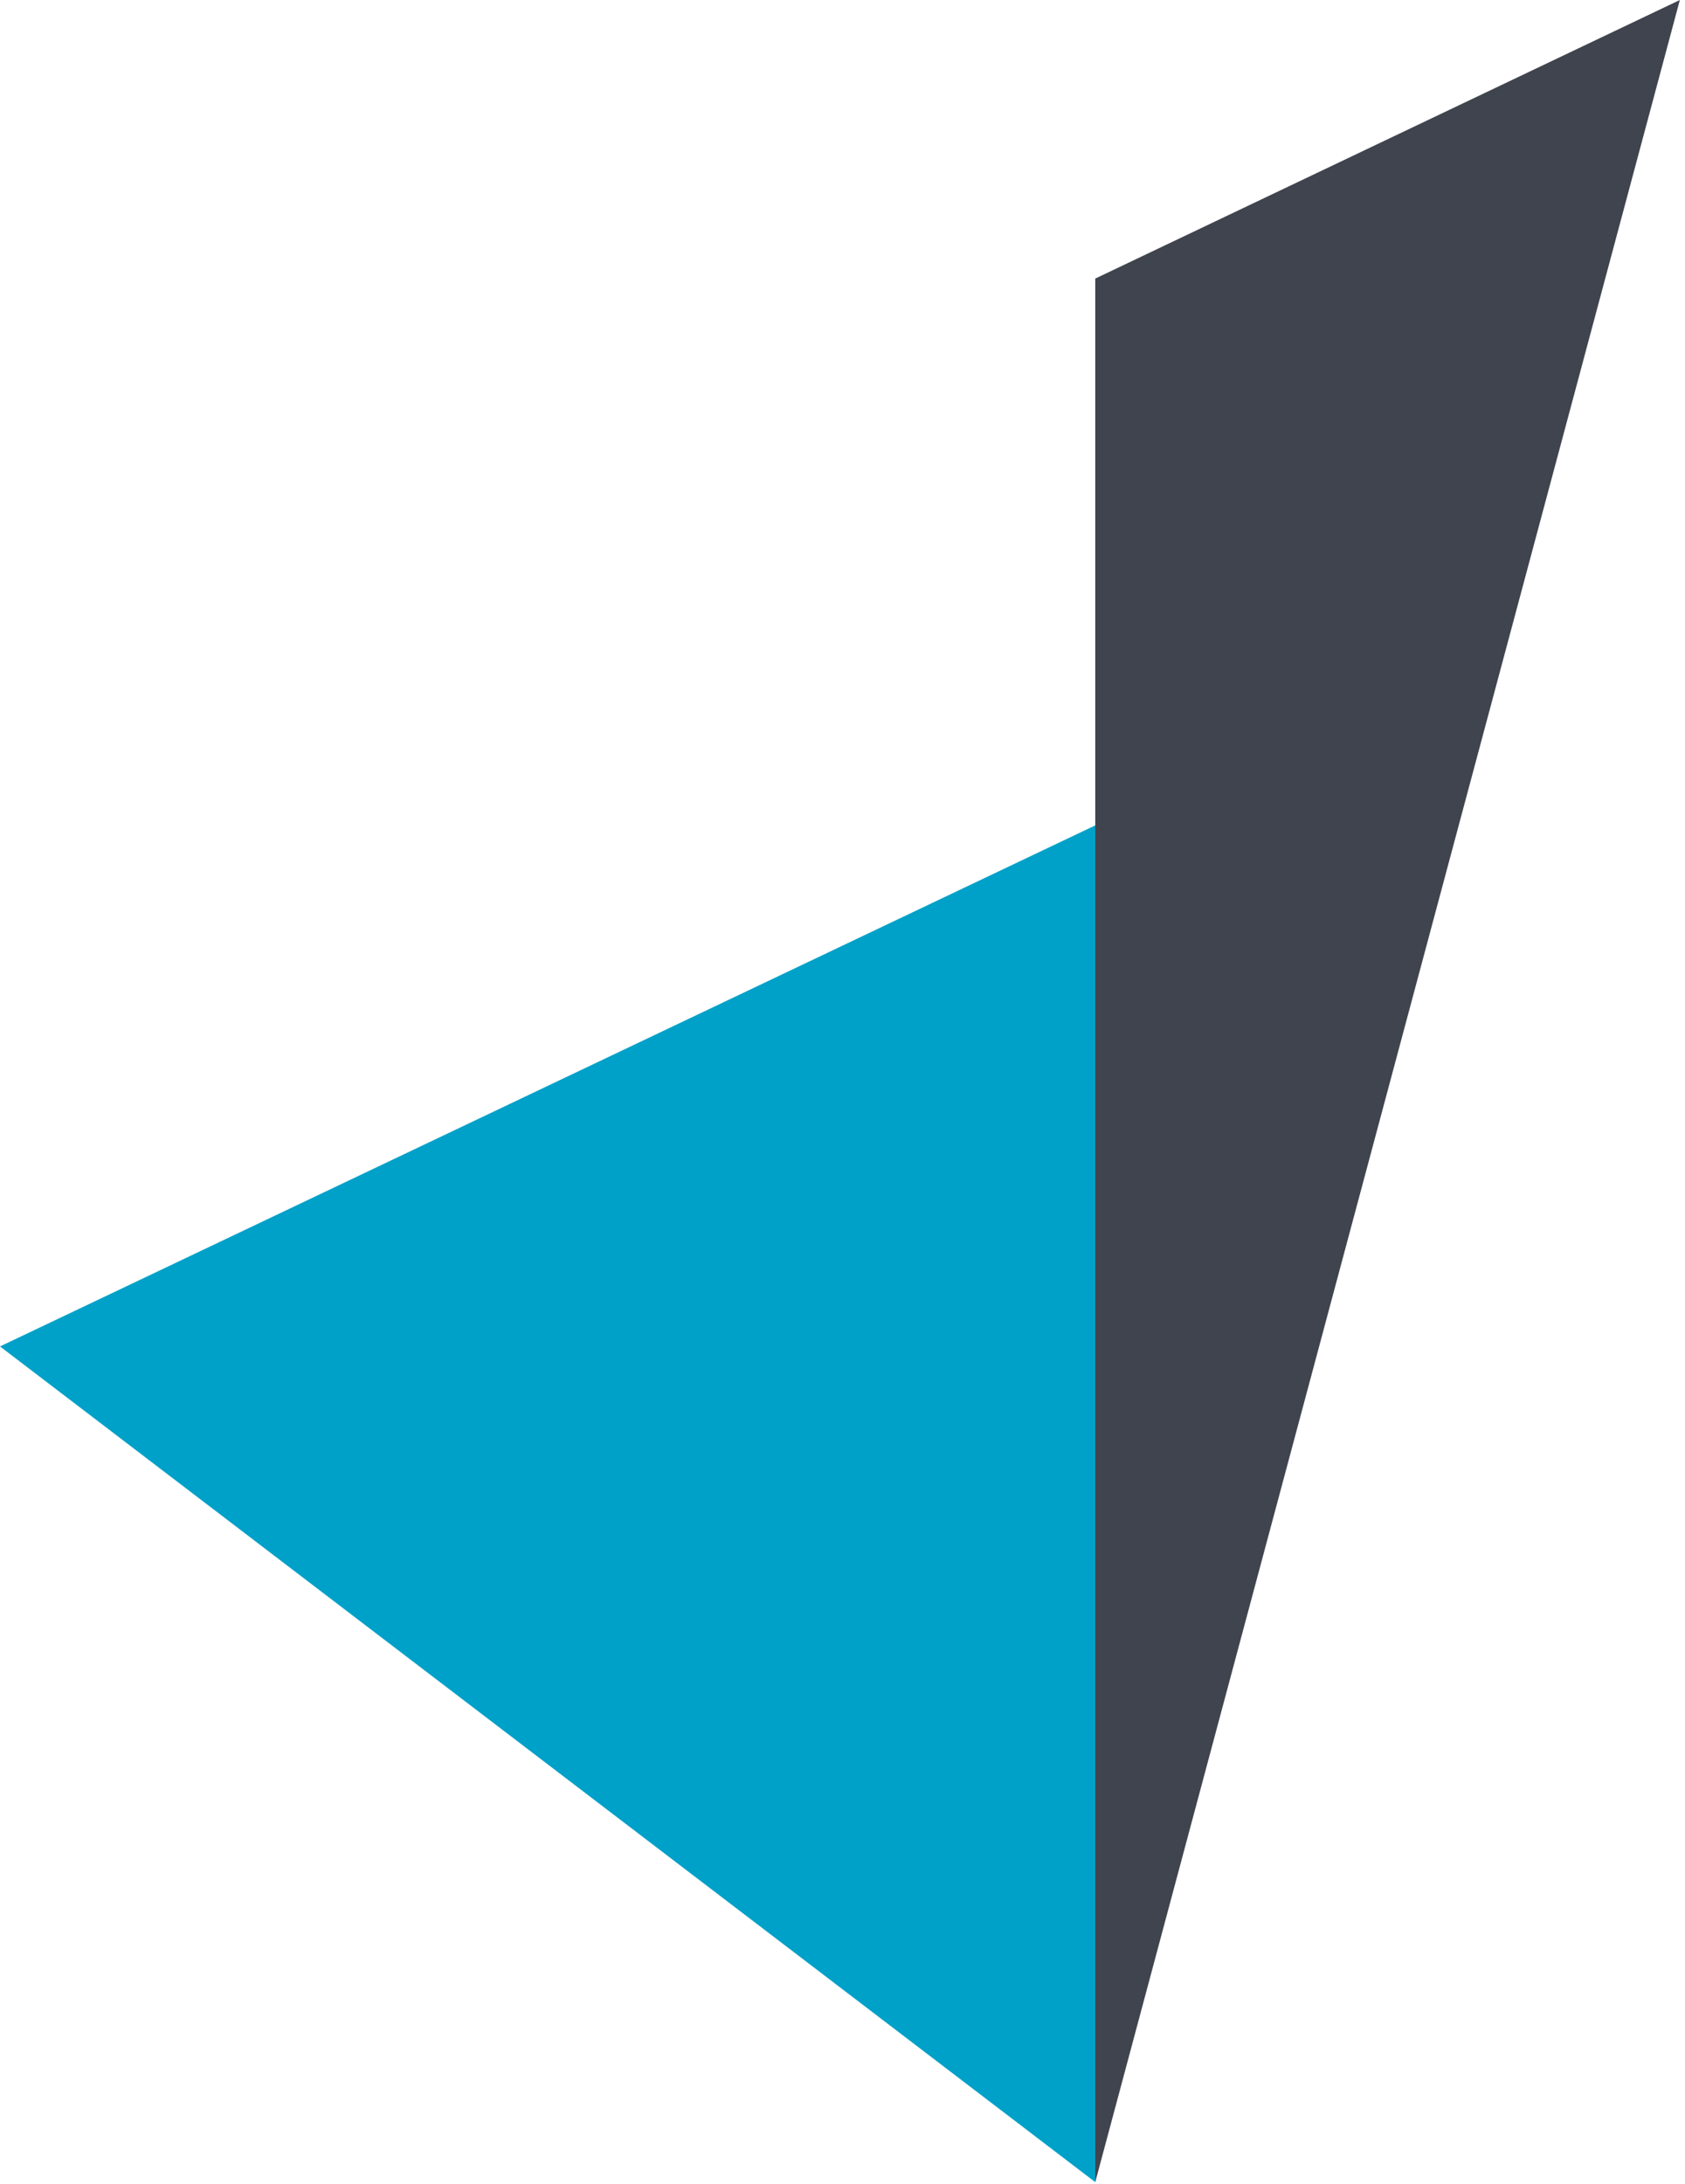 <?xml version="1.0" encoding="UTF-8"?>
<svg xmlns="http://www.w3.org/2000/svg" width="98" height="127" viewBox="0 0 98 127" fill="none">
  <path fill-rule="evenodd" clip-rule="evenodd" d="M63.7 48L0 78.3L63.7 126.9V48Z" fill="#00A1C8"></path>
  <path fill-rule="evenodd" clip-rule="evenodd" d="M97.7 0L63.7 16.2V126.9L97.7 0Z" fill="#40444E"></path>
</svg>
